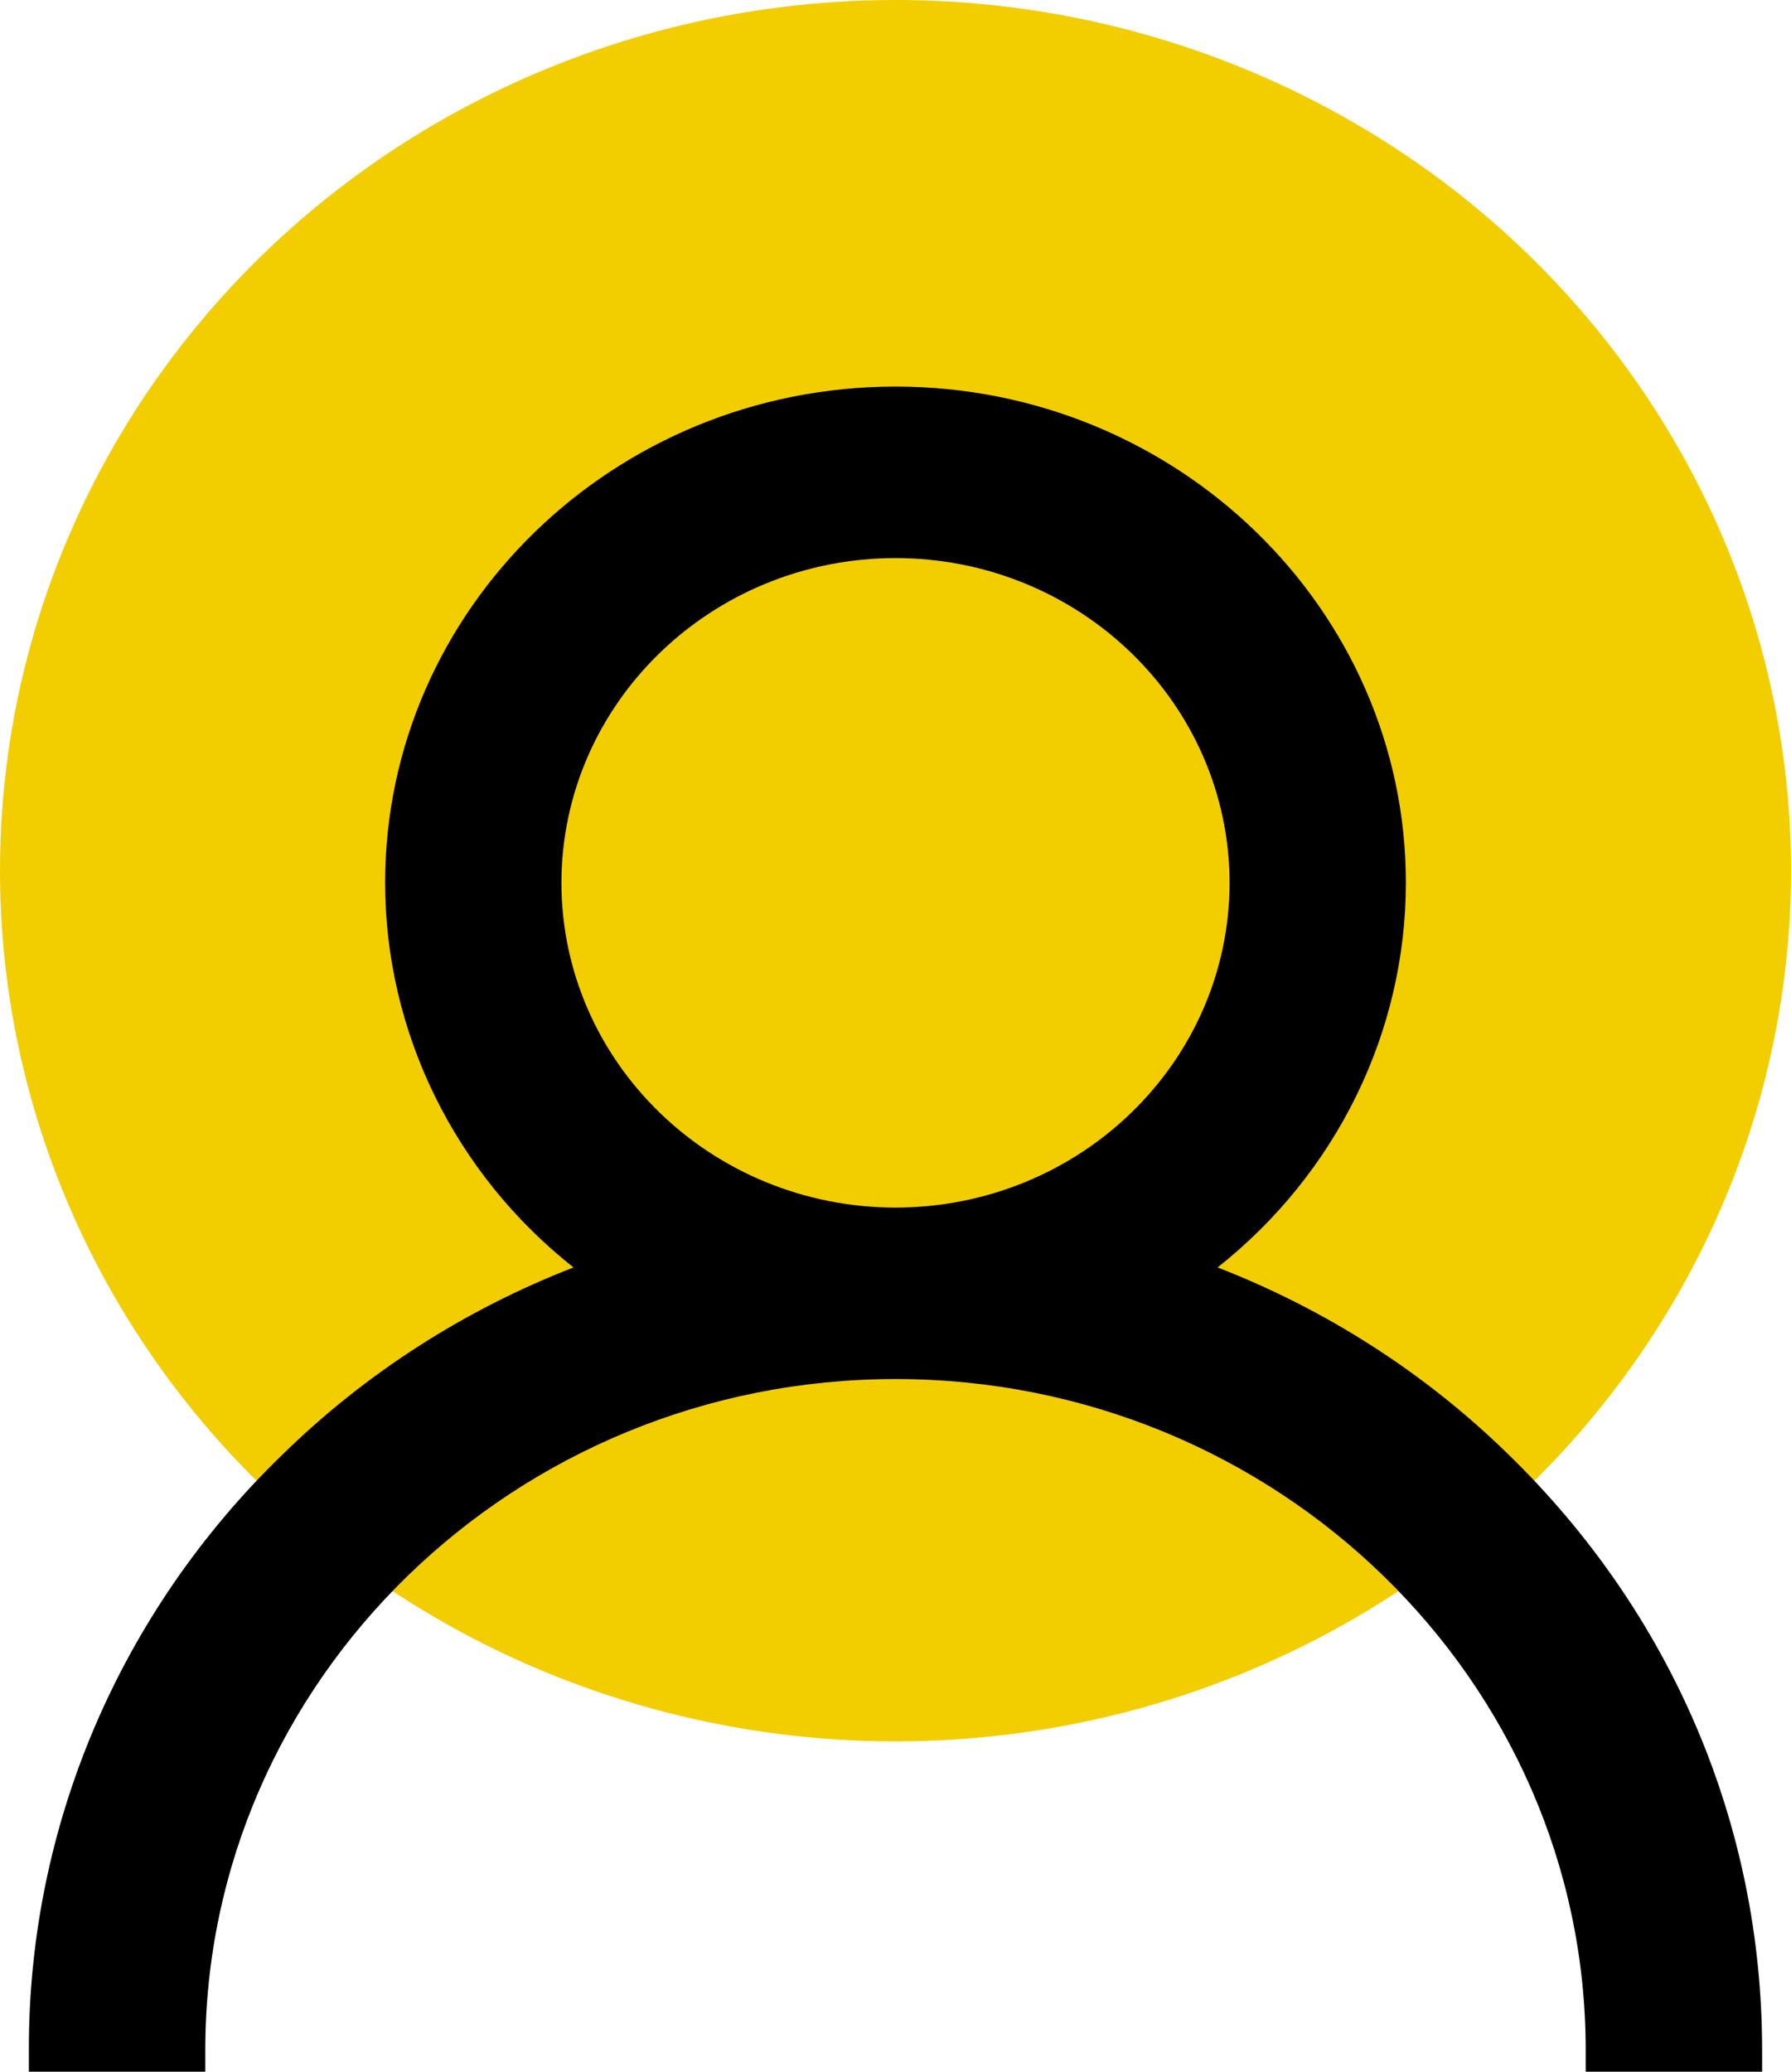 <?xml version="1.0" encoding="UTF-8"?>
<svg width="32px" height="37px" viewBox="0 0 32 37" version="1.1" xmlns="http://www.w3.org/2000/svg">
    <title>9223361B-3708-4589-A4F3-EBB5C261DA2D</title>
    <g id="Symbols" stroke="none" stroke-width="1" fill="none" fill-rule="evenodd">
        <g id="i-am-a-open" transform="translate(-944, -72)" fill-rule="nonzero">
            <g id="persona-icon" transform="translate(944, 72)">
                <ellipse id="Oval" fill="#F2CD00" cx="16" cy="15.55" rx="16" ry="15.55"></ellipse>
                <path d="M16,9.967 C19.295,9.97 21.965,12.565 21.969,15.767 C21.965,18.969 19.295,21.563 16,21.567 C12.705,21.563 10.035,18.969 10.031,15.767 C10.035,12.565 12.705,9.97 16,9.967 M26.949,25.974 C25.471,24.528 23.703,23.392 21.755,22.636 C23.881,20.954 25.117,18.432 25.119,15.767 C25.119,10.88 21.029,6.904 16,6.904 C10.971,6.904 6.881,10.88 6.881,15.767 C6.883,18.432 8.119,20.954 10.246,22.636 C8.298,23.392 6.53,24.528 5.051,25.974 C2.138,28.79 0.505,32.622 0.516,36.615 L0.516,37 L3.668,37 L3.668,36.615 C3.668,30.006 9.201,24.629 16,24.629 C22.801,24.629 28.332,30.006 28.332,36.615 L28.332,37 L31.484,37 L31.484,36.615 C31.484,32.596 29.874,28.816 26.949,25.974" id="Shape" fill="#000000"></path>
            </g>
        </g>
    </g>
</svg>
